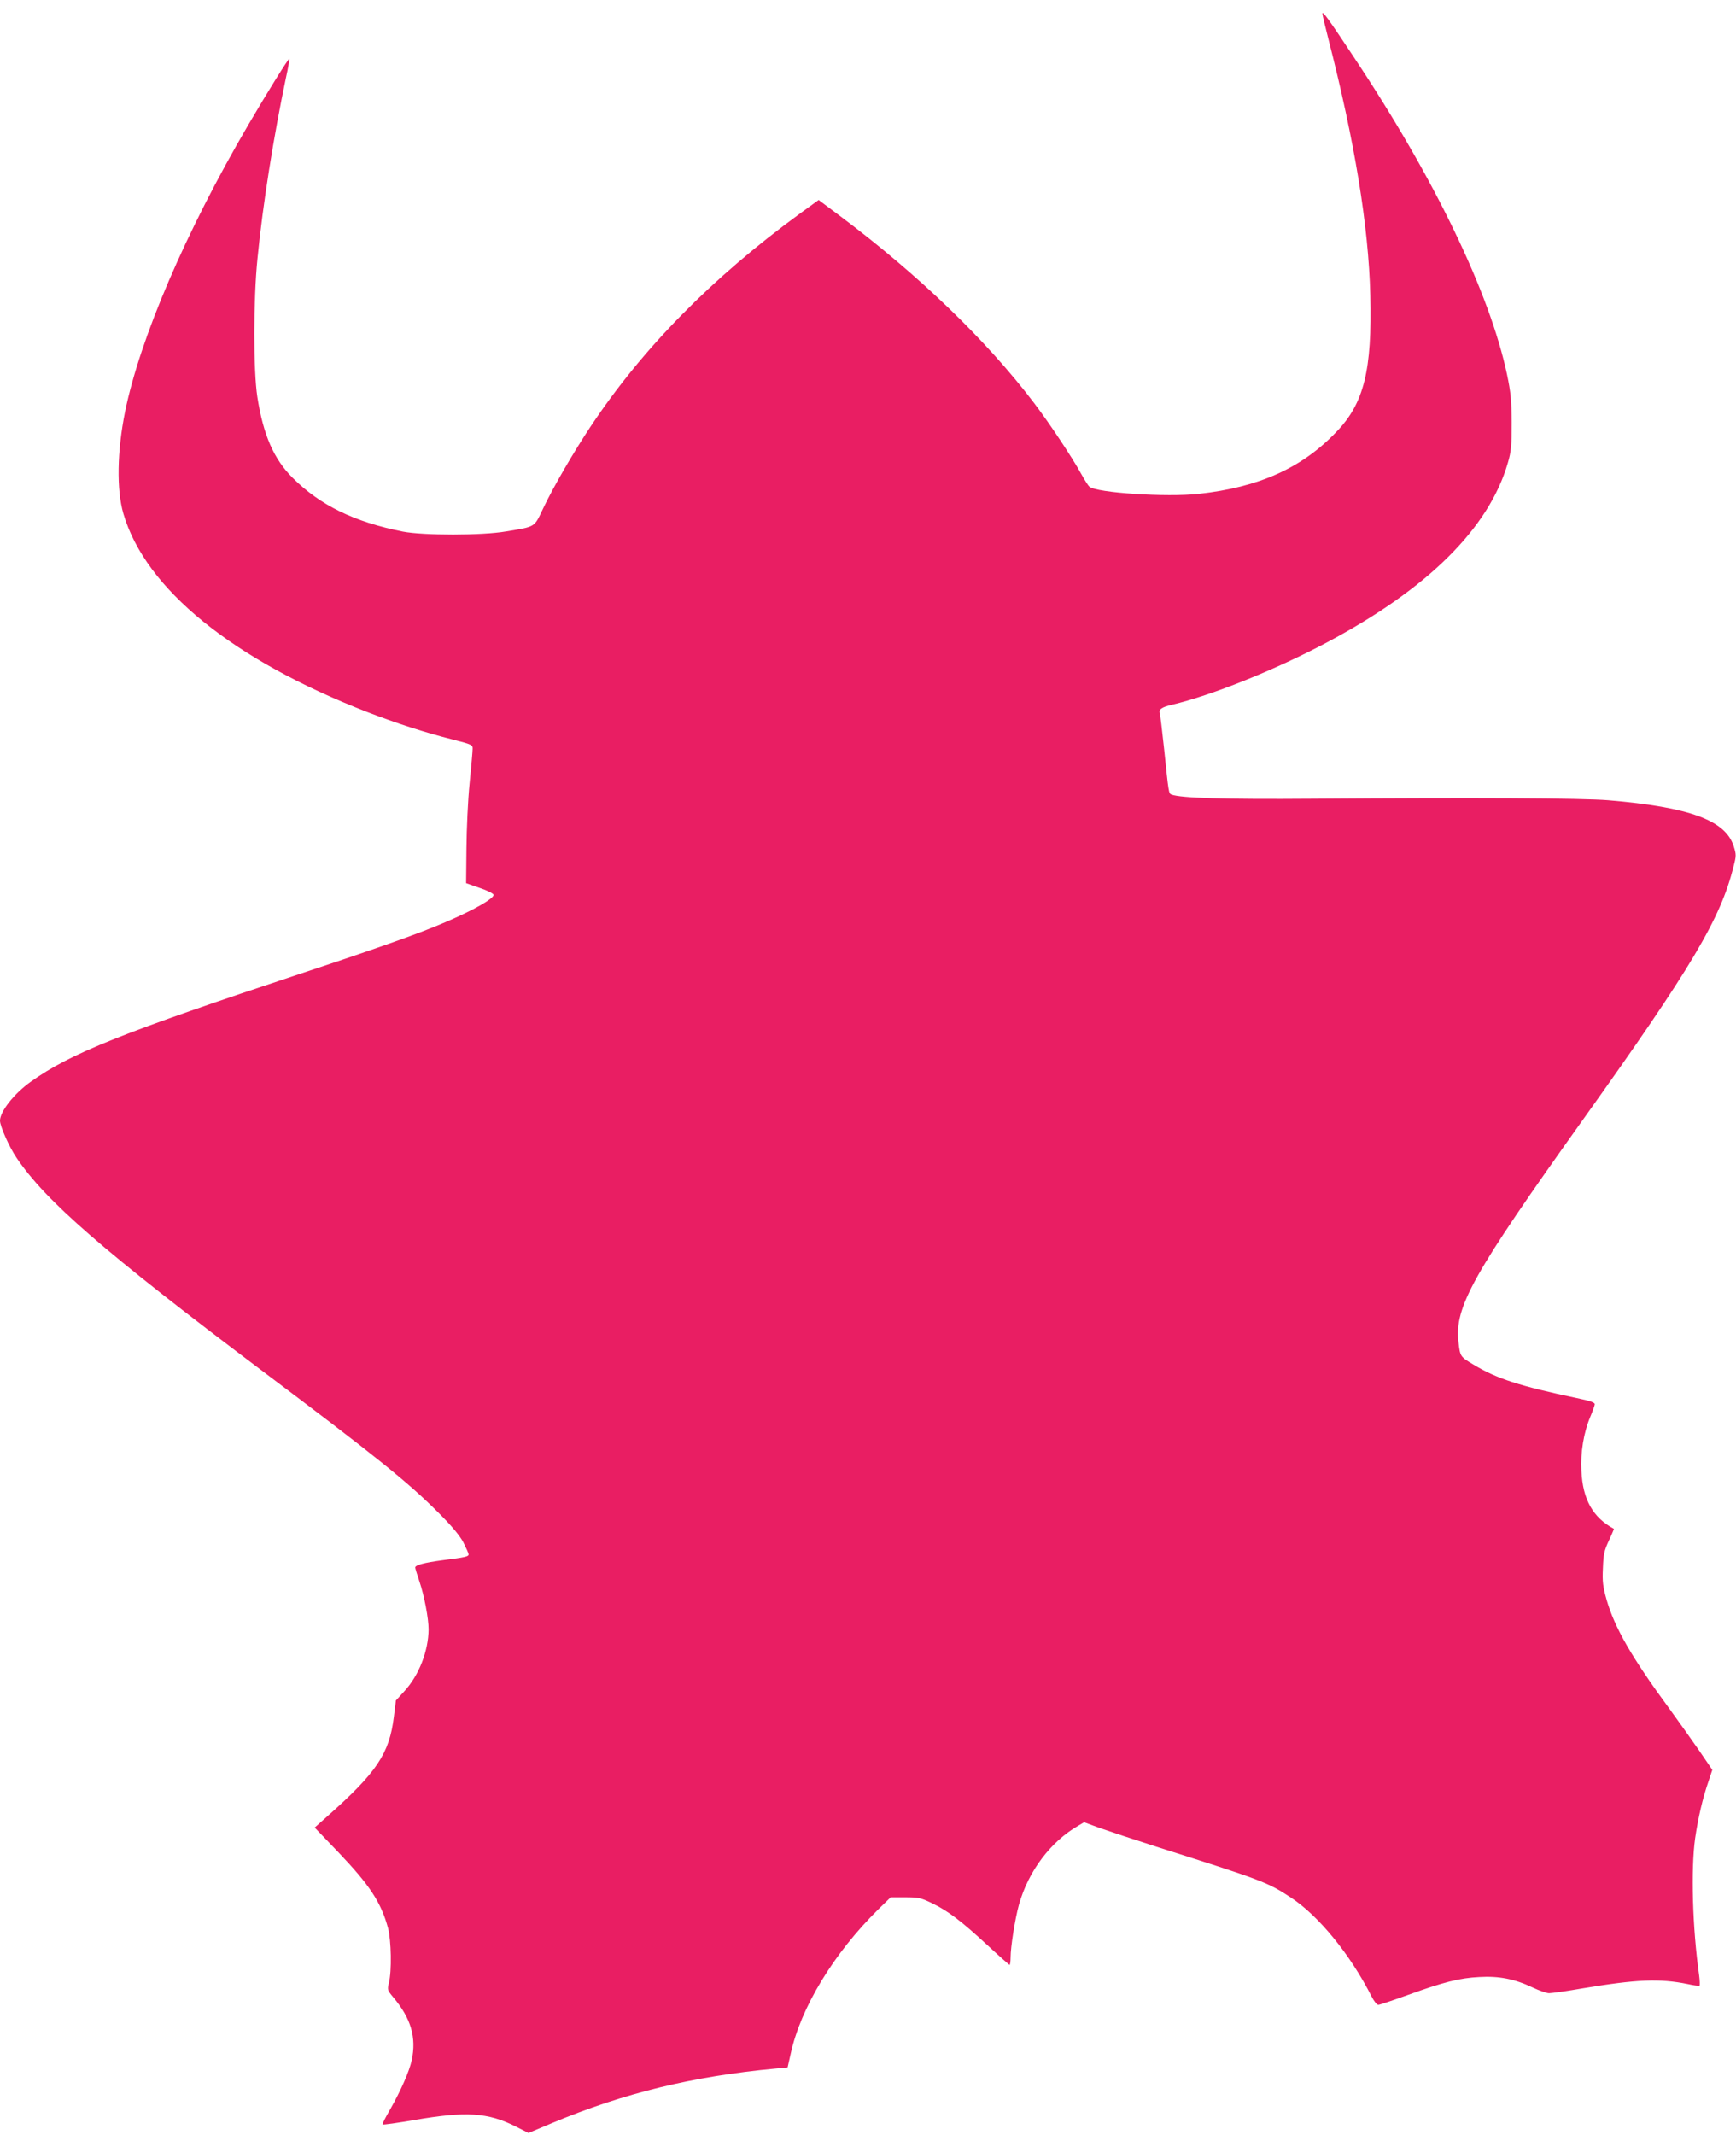<?xml version="1.0" standalone="no"?>
<!DOCTYPE svg PUBLIC "-//W3C//DTD SVG 20010904//EN"
 "http://www.w3.org/TR/2001/REC-SVG-20010904/DTD/svg10.dtd">
<svg version="1.0" xmlns="http://www.w3.org/2000/svg"
 width="1041pt" height="1280pt" viewBox="0 0 1041 1280"
 preserveAspectRatio="xMidYMid meet">
<g transform="translate(0,1280) scale(0.1,-0.1)"
fill="#e91e63" stroke="none">
<path d="M7930 12718 c0 -8 16 -75 35 -149 158 -615 242 -1124 252 -1539 11
-450 -37 -647 -203 -819 -207 -217 -463 -332 -826 -372 -192 -21 -611 6 -655
43 -7 5 -29 40 -49 76 -58 105 -192 306 -284 427 -286 376 -690 766 -1168
1124 l-123 92 -117 -85 c-526 -385 -939 -805 -1249 -1271 -103 -155 -223 -361
-285 -491 -56 -118 -43 -110 -223 -140 -144 -25 -496 -25 -620 -1 -290 58
-493 156 -659 321 -114 113 -177 257 -213 487 -24 157 -24 583 1 829 32 326
97 732 170 1080 14 63 23 116 21 118 -4 4 -136 -208 -247 -398 -375 -641 -648
-1278 -738 -1718 -48 -238 -52 -468 -10 -612 132 -451 656 -876 1465 -1190
174 -67 340 -121 510 -164 114 -29 120 -32 119 -56 0 -14 -8 -106 -18 -206
-10 -99 -18 -274 -19 -390 l-2 -209 83 -29 c45 -15 82 -34 82 -41 0 -23 -119
-91 -285 -162 -152 -66 -391 -151 -850 -303 -1094 -362 -1402 -485 -1640 -655
-100 -71 -185 -179 -185 -234 0 -33 55 -157 99 -222 174 -259 523 -562 1459
-1267 706 -531 887 -677 1072 -862 79 -79 125 -134 148 -176 17 -34 32 -67 32
-73 0 -13 -19 -18 -155 -35 -112 -15 -165 -29 -165 -44 0 -5 11 -42 25 -83 29
-85 55 -221 55 -288 -1 -129 -57 -274 -144 -369 l-52 -57 -12 -97 c-27 -222
-103 -335 -401 -599 l-74 -66 141 -147 c189 -198 257 -301 299 -456 19 -74 23
-257 5 -328 -10 -41 -9 -44 25 -85 108 -128 141 -242 112 -379 -15 -68 -66
-183 -129 -294 -28 -48 -49 -89 -46 -91 3 -3 89 9 193 27 308 53 438 45 605
-39 l77 -39 143 60 c428 179 843 280 1337 326 l74 7 18 80 c60 278 258 604
528 870 l72 70 87 0 c79 0 94 -3 162 -36 95 -46 172 -104 331 -251 70 -65 130
-118 133 -118 3 0 6 19 6 43 0 65 27 234 50 317 56 201 190 379 357 475 l34
20 92 -34 c51 -18 205 -69 342 -113 638 -202 666 -213 805 -304 167 -109 357
-342 485 -594 14 -28 32 -50 40 -50 7 0 88 27 179 60 213 77 308 101 427 107
117 7 213 -12 318 -62 40 -19 85 -35 100 -35 16 0 109 13 207 30 317 53 457
59 624 25 35 -8 67 -12 71 -10 3 2 2 30 -2 62 -40 284 -50 635 -24 822 18 123
45 239 79 338 l24 72 -77 113 c-43 62 -124 176 -180 253 -227 309 -328 485
-377 654 -22 79 -26 107 -22 189 3 84 8 106 36 166 18 38 31 70 30 70 -125 67
-187 175 -195 347 -6 110 13 228 53 324 14 33 26 67 27 75 2 11 -25 21 -108
38 -342 72 -481 117 -618 200 -81 48 -81 49 -91 135 -25 211 85 407 747 1335
649 909 825 1204 902 1516 17 65 17 73 1 123 -49 155 -265 234 -751 275 -161
13 -796 16 -1775 9 -526 -4 -788 4 -845 25 -17 7 -17 9 -44 271 -12 110 -23
207 -26 215 -9 24 11 39 74 53 237 56 619 209 929 374 604 321 971 685 1084
1076 20 69 23 102 23 240 -1 135 -5 180 -28 290 -104 489 -435 1176 -917 1900
-155 234 -190 282 -190 263z"/>
</g>
</svg>
